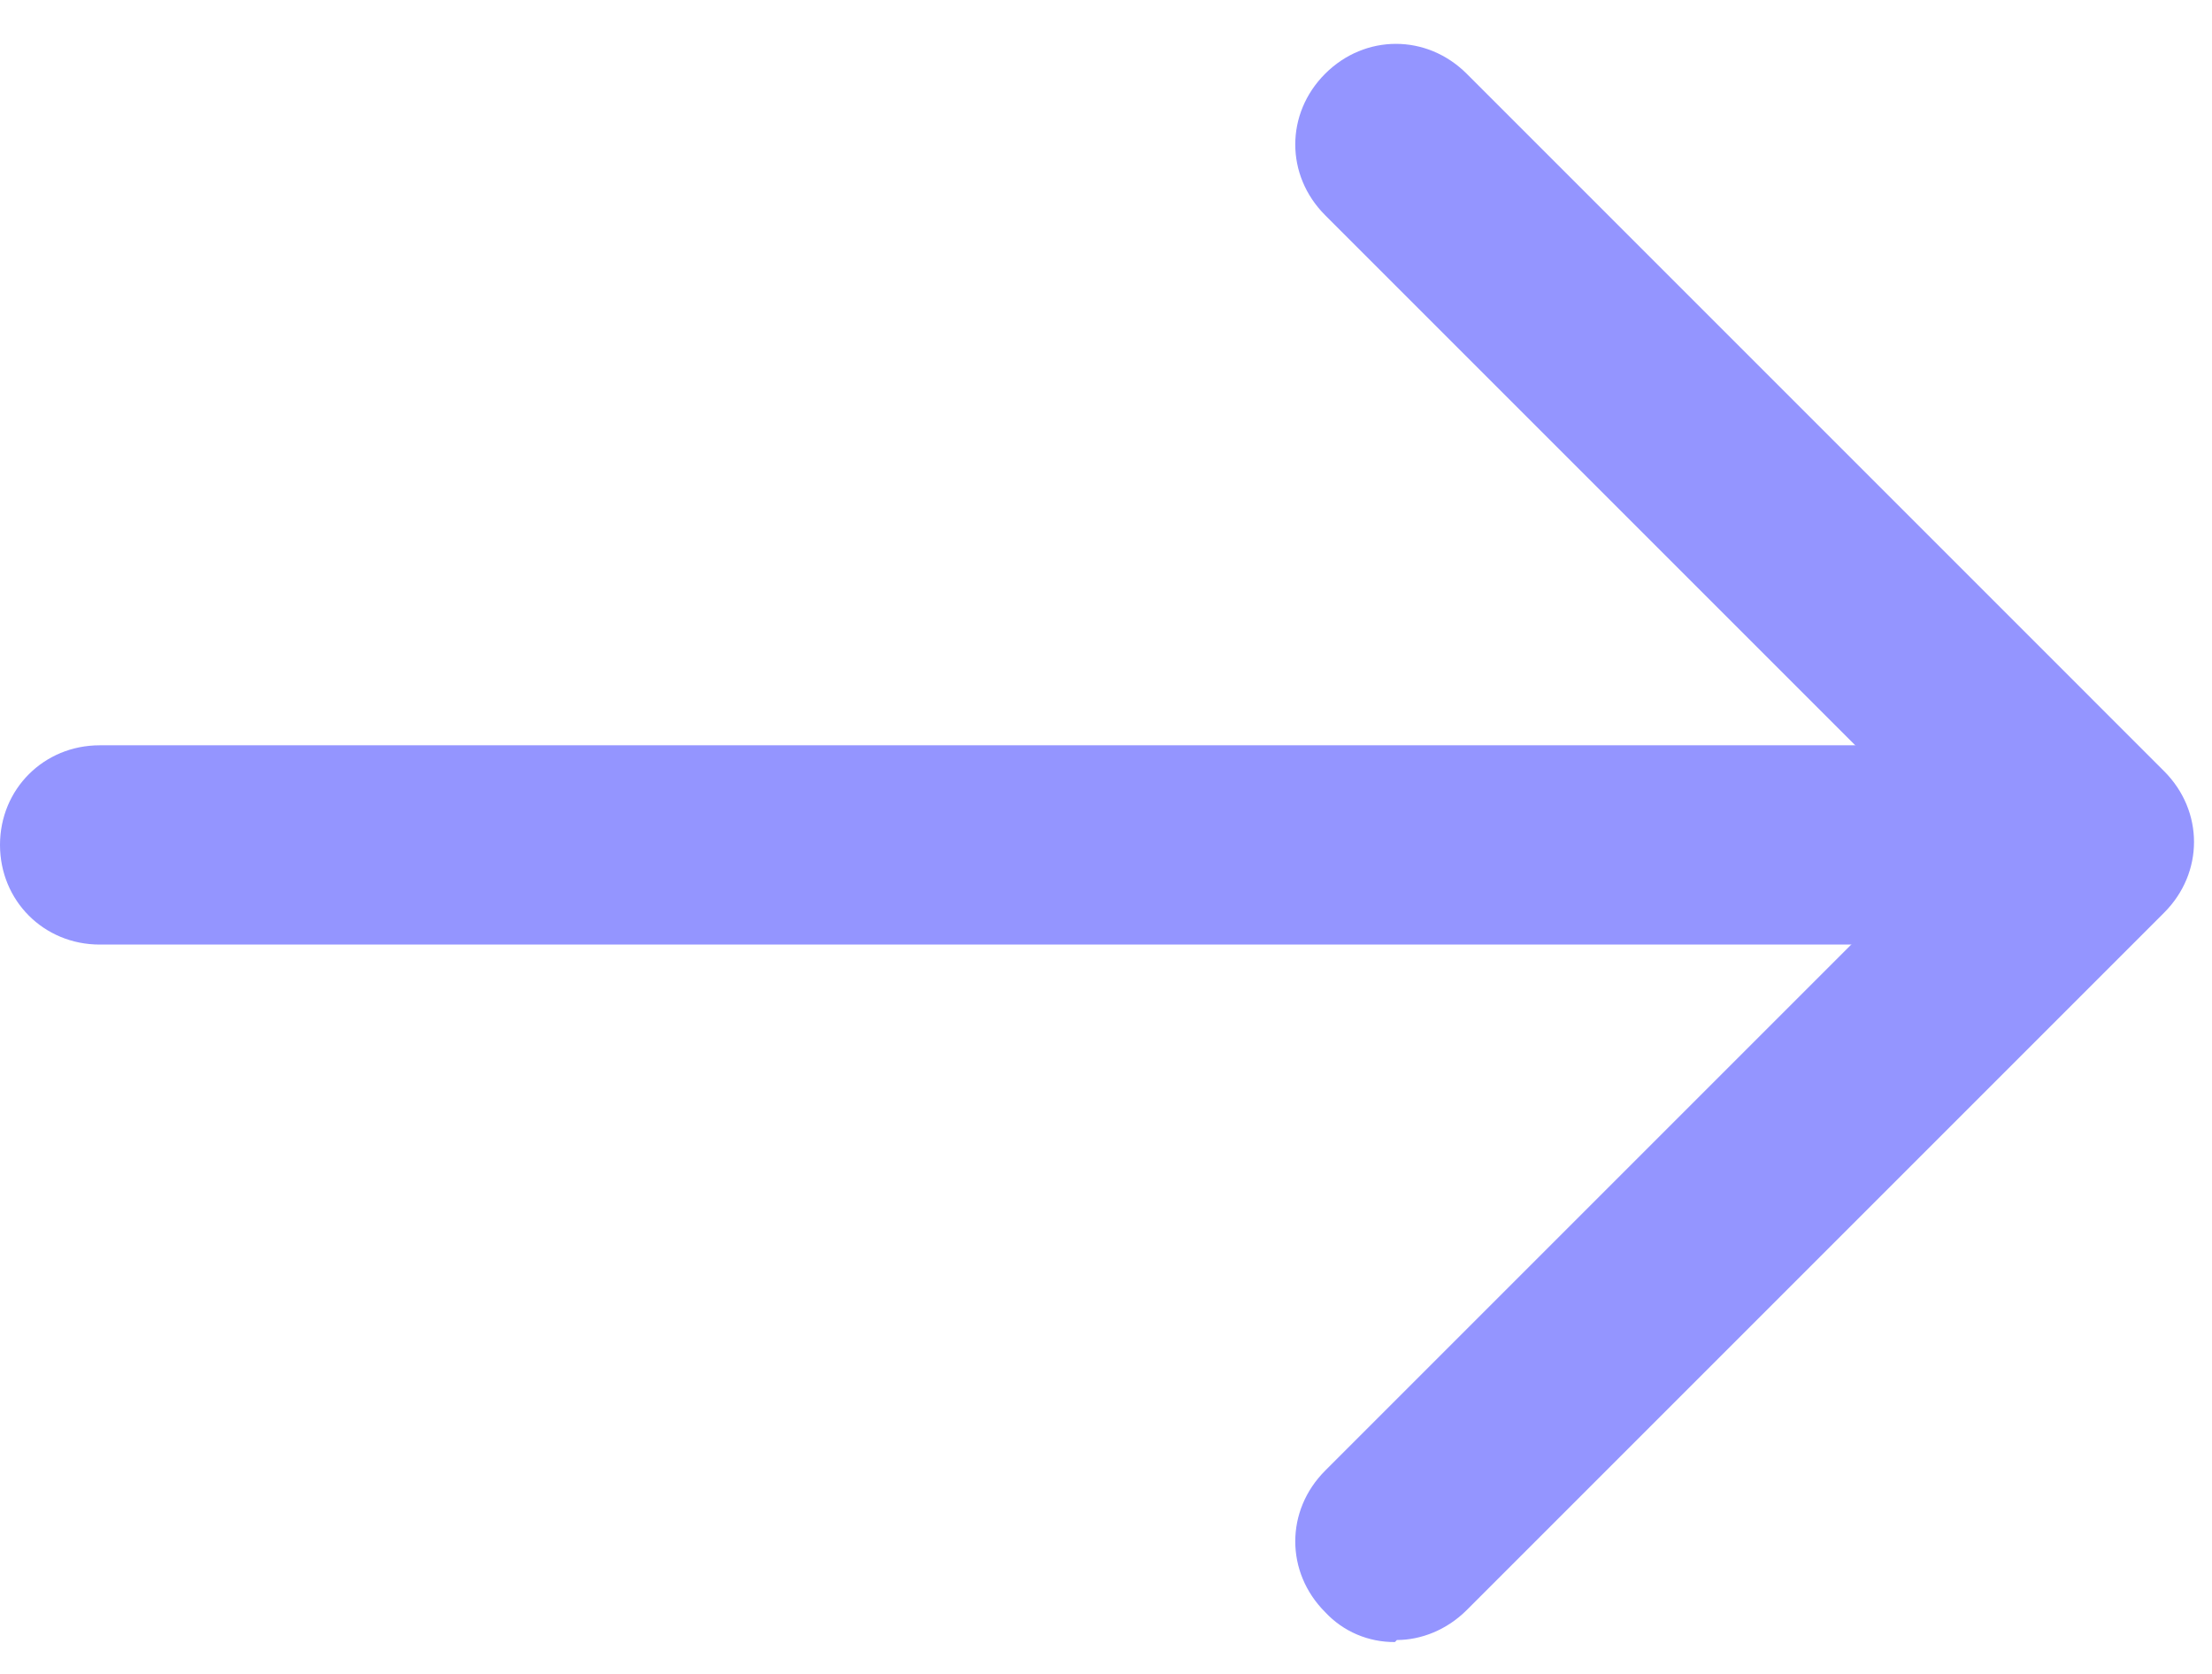 <?xml version="1.0" encoding="UTF-8"?> <svg xmlns="http://www.w3.org/2000/svg" width="37" height="28" viewBox="0 0 37 28" fill="none"><path d="M31.667 15.8H1.667C0.733 15.8 0 15.067 0 14.133C0 13.2 0.733 12.467 1.667 12.467H31.667C32.6 12.467 33.333 13.2 33.333 14.133C33.333 15.067 32.6 15.8 31.667 15.8Z" fill="#9495FF"></path><path d="M23.333 27.467C23.114 27.469 22.897 27.426 22.696 27.34C22.495 27.254 22.315 27.127 22.166 26.967C21.499 26.3 21.499 25.267 22.166 24.6L32.666 14.1L22.166 3.6C21.499 2.933 21.499 1.9 22.166 1.233C22.833 0.567 23.866 0.567 24.533 1.233L36.199 12.9C36.866 13.567 36.866 14.6 36.199 15.267L24.533 26.933C24.199 27.267 23.766 27.433 23.366 27.433L23.333 27.467Z" fill="#9495FF"></path></svg> 